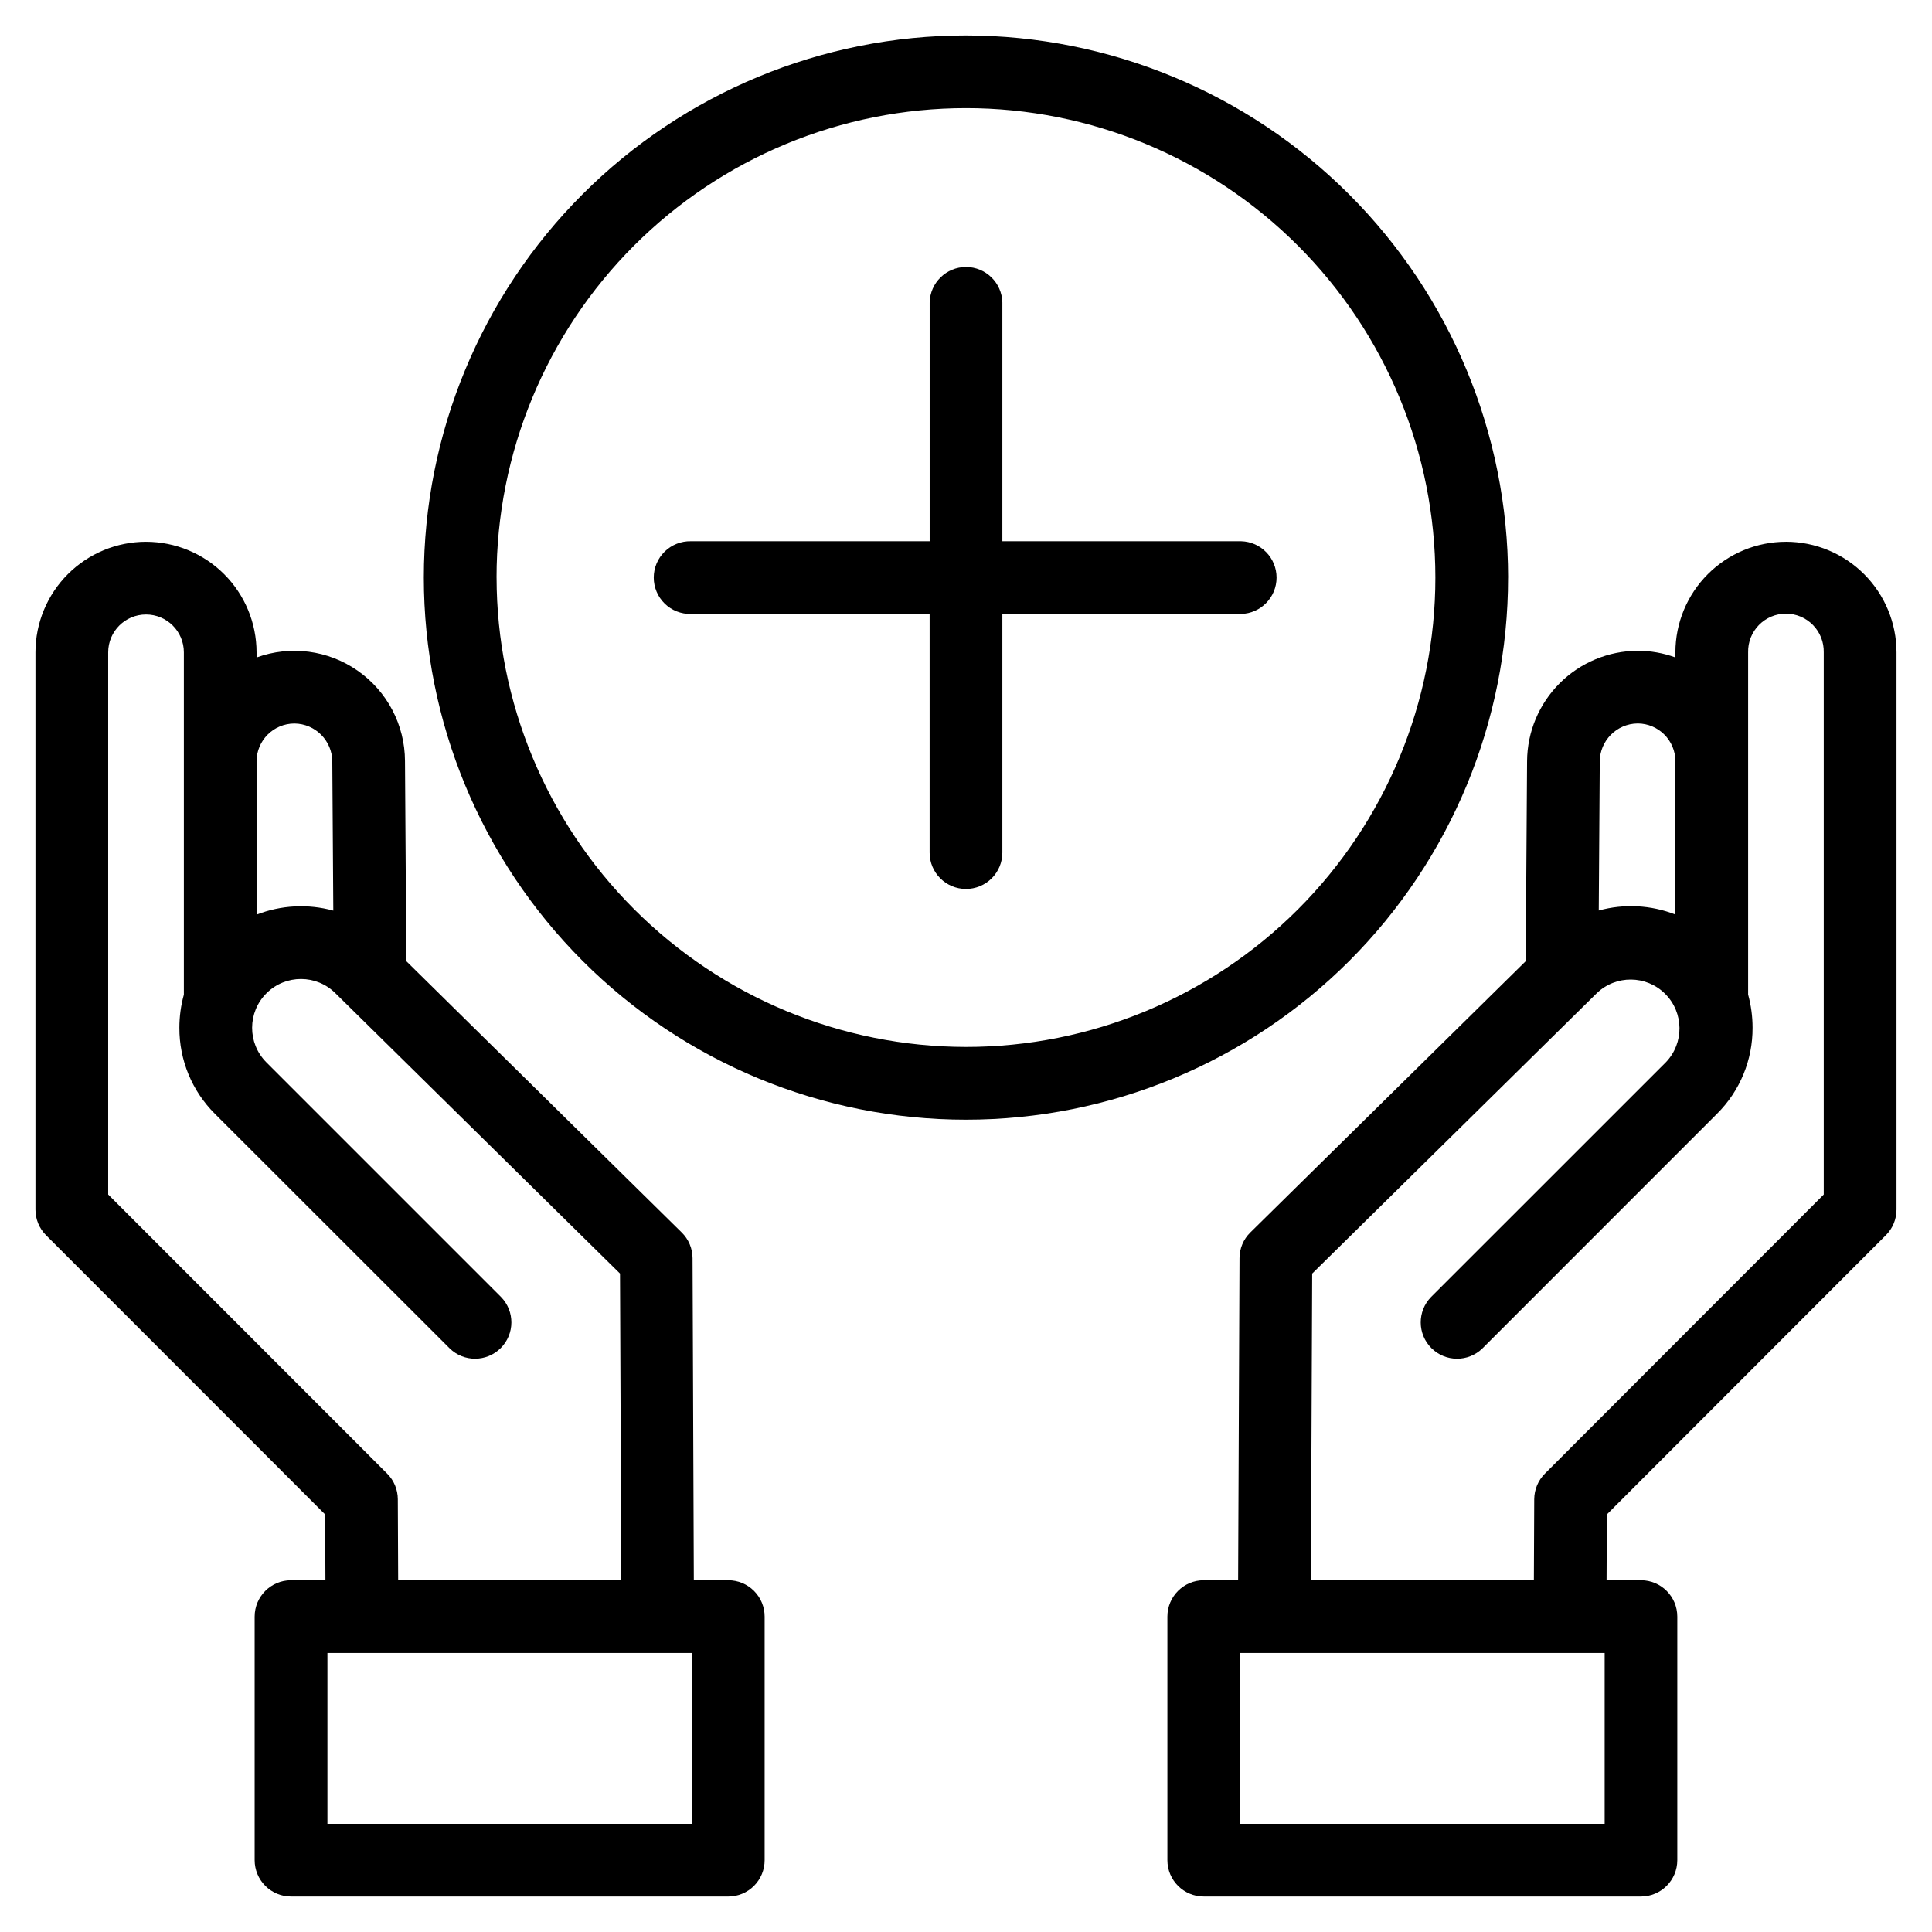 <?xml version="1.0" encoding="UTF-8"?>
<!-- Uploaded to: ICON Repo, www.svgrepo.com, Generator: ICON Repo Mixer Tools -->
<svg fill="#000000" width="800px" height="800px" version="1.1" viewBox="144 144 512 512" xmlns="http://www.w3.org/2000/svg">
 <path d="m182.7 287.57c-7.769 0.004-15.223 3.094-20.719 8.586-5.496 5.496-8.582 12.949-8.586 20.719v147.68c-0.004 2.555 1.012 5.004 2.82 6.809l73.949 73.98 0.078 17.441h-9.121c-5.32 0-9.637 4.316-9.637 9.637v64.551c0.004 2.559 1.02 5.012 2.832 6.816 1.809 1.805 4.262 2.82 6.82 2.816h115.87c2.555 0 5.004-1.016 6.809-2.824 1.809-1.805 2.82-4.254 2.82-6.809v-64.551c0.004-2.555-1.012-5.008-2.816-6.812-1.809-1.809-4.258-2.824-6.812-2.824h-9.137l-0.336-85.355c-0.012-2.562-1.047-5.016-2.879-6.812l-72.977-71.895-0.352-53.031c-0.027-9.547-4.707-18.48-12.535-23.945-7.828-5.465-17.828-6.773-26.801-3.508v-1.371c-0.008-7.766-3.094-15.211-8.586-20.703-5.492-5.492-12.941-8.582-20.707-8.59zm144.68 339.76h-96.609v-45.277h96.609zm-18.758-64.551h-59.102l-0.094-21.492c-0.012-2.539-1.027-4.969-2.824-6.762l-73.93-73.965v-143.69c0-5.539 4.488-10.027 10.027-10.027s10.027 4.488 10.027 10.027v90.723c-0.789 2.856-1.188 5.805-1.188 8.766-0.039 8.555 3.348 16.77 9.41 22.805l62.223 62.176c3.773 3.68 9.805 3.641 13.531-0.086 3.727-3.727 3.766-9.758 0.086-13.531l-62.207-62.207c-5.039-5.07-5.016-13.27 0.055-18.309 5.066-5.039 13.266-5.016 18.305 0.055l75.371 74.246 0.336 81.266zm-86.59-227.04c5.535 0.055 10 4.543 10.031 10.078l0.266 39.508c-6.719-1.84-13.848-1.469-20.336 1.062v-40.621c0.012-5.539 4.5-10.023 10.039-10.027zm395.28-48.168c-7.769 0.004-15.219 3.09-20.715 8.582-5.496 5.492-8.586 12.938-8.598 20.707v1.367c-3.207-1.172-6.594-1.77-10.008-1.766-7.746 0.035-15.168 3.125-20.652 8.598s-8.594 12.887-8.648 20.633l-0.359 53.031-72.977 71.891c-1.836 1.793-2.867 4.25-2.871 6.812l-0.367 85.355h-9.109c-5.32 0-9.637 4.316-9.637 9.637v64.551c0.004 5.32 4.316 9.633 9.637 9.633h115.87c5.316-0.008 9.621-4.316 9.625-9.633v-64.551c0-5.316-4.309-9.629-9.625-9.637h-9.121l0.078-17.441 73.926-73.98h0.004c1.812-1.801 2.832-4.254 2.832-6.809v-147.68c-0.004-7.769-3.09-15.219-8.582-20.711-5.488-5.496-12.938-8.586-20.703-8.594zm-39.316 48.152h-0.004c5.527 0.02 10.004 4.5 10.008 10.027v40.609c-6.481-2.531-13.602-2.902-20.312-1.062l0.266-39.492c0.031-5.539 4.5-10.027 10.039-10.078zm-8.746 291.61h-96.602v-45.277h96.602zm58.062-166.77-73.898 73.965c-1.797 1.793-2.809 4.223-2.828 6.762l-0.094 21.492h-59.09l0.34-81.266 75.41-74.301c5.082-4.894 13.148-4.82 18.137 0.168 4.988 4.988 5.066 13.055 0.172 18.137l-62.219 62.207c-3.68 3.773-3.641 9.805 0.086 13.531 3.727 3.727 9.758 3.766 13.531 0.086l62.188-62.203c6.066-6.031 9.453-14.25 9.402-22.805 0-2.961-0.395-5.906-1.176-8.766v-90.695c-0.062-2.699 0.965-5.305 2.852-7.234 1.887-1.93 4.469-3.019 7.168-3.019s5.281 1.09 7.168 3.019c1.887 1.93 2.914 4.535 2.852 7.234zm-227.32-80.977c-5.32-0.004-9.629-4.312-9.633-9.629v-63.258h-63.246c-2.594 0.059-5.102-0.93-6.961-2.742-1.855-1.812-2.902-4.297-2.902-6.891 0-2.598 1.047-5.082 2.902-6.894 1.859-1.812 4.367-2.801 6.961-2.742h63.258v-63.262c0.121-5.231 4.398-9.41 9.633-9.41s9.512 4.18 9.633 9.41v63.262h63.258c5.231 0.125 9.41 4.402 9.41 9.637 0 5.231-4.18 9.508-9.41 9.633h-63.258v63.258c0 2.555-1.02 5.008-2.828 6.812-1.809 1.805-4.262 2.82-6.816 2.816zm143.67-82.52h-0.004c0 38.102-15.137 74.645-42.078 101.59-26.945 26.941-63.484 42.074-101.59 42.074-38.105 0-74.645-15.137-101.59-42.078-26.941-26.941-42.078-63.484-42.078-101.59s15.133-74.641 42.074-101.59c26.941-26.941 63.484-42.078 101.59-42.078 38.09 0.039 74.613 15.188 101.55 42.121 26.938 26.938 42.09 63.457 42.133 101.55zm-268.07 0c-0.004-32.992 13.098-64.637 36.426-87.969 23.324-23.332 54.969-36.441 87.961-36.445 32.992-0.004 64.637 13.102 87.969 36.43s36.438 54.973 36.441 87.965c0 32.992-13.105 64.637-36.434 87.965-23.332 23.332-54.973 36.438-87.965 36.438-32.977-0.039-64.594-13.156-87.91-36.473-23.32-23.316-36.438-54.934-36.48-87.91z" fill-rule="evenodd"/>
</svg>